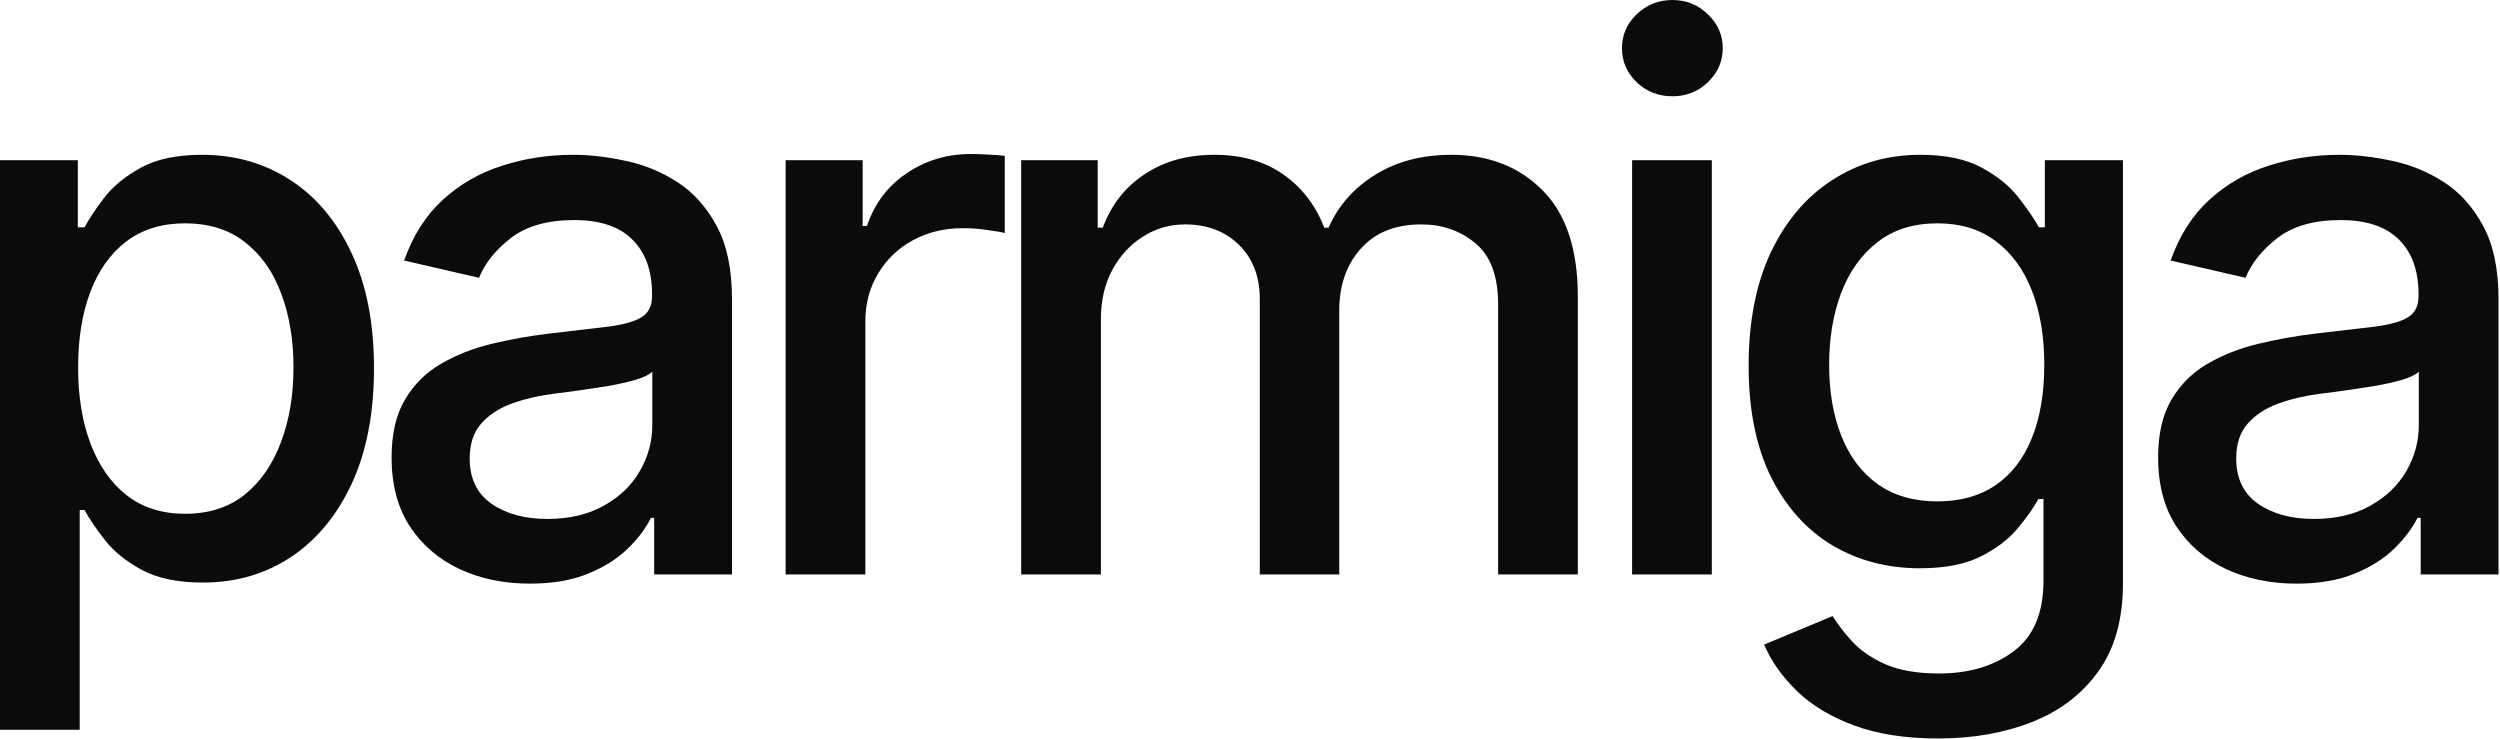 <?xml version="1.0" encoding="UTF-8"?> <svg xmlns="http://www.w3.org/2000/svg" viewBox="0 0 81.202 24" fill="none"><path d="M0 23.705V5.204H2.528V7.385H2.745C2.895 7.105 3.111 6.781 3.394 6.413C3.677 6.045 4.07 5.723 4.572 5.449C5.074 5.169 5.738 5.028 6.563 5.028C7.637 5.028 8.595 5.303 9.438 5.852C10.281 6.401 10.942 7.192 11.421 8.226C11.906 9.26 12.148 10.504 12.148 11.958C12.148 13.412 11.909 14.659 11.43 15.699C10.951 16.732 10.293 17.529 9.456 18.09C8.619 18.645 7.663 18.922 6.589 18.922C5.781 18.922 5.12 18.785 4.607 18.511C4.099 18.236 3.7 17.915 3.412 17.547C3.123 17.179 2.901 16.852 2.745 16.566H2.589V23.705H0ZM2.537 11.932C2.537 12.878 2.673 13.707 2.944 14.42C3.215 15.132 3.608 15.69 4.122 16.093C4.635 16.49 5.265 16.688 6.009 16.688C6.783 16.688 7.429 16.481 7.949 16.066C8.468 15.646 8.861 15.077 9.127 14.358C9.398 13.64 9.533 12.831 9.533 11.932C9.533 11.044 9.401 10.247 9.135 9.54C8.875 8.833 8.483 8.276 7.958 7.867C7.438 7.458 6.789 7.254 6.009 7.254C5.259 7.254 4.624 7.449 4.104 7.841C3.591 8.232 3.201 8.778 2.935 9.479C2.67 10.18 2.537 10.997 2.537 11.932Z" fill="#0B0B0C"></path><path d="M17.213 18.957C16.37 18.957 15.608 18.8 14.927 18.484C14.246 18.163 13.706 17.699 13.308 17.091C12.915 16.484 12.719 15.739 12.719 14.858C12.719 14.098 12.863 13.473 13.152 12.983C13.441 12.492 13.83 12.104 14.321 11.818C14.812 11.532 15.36 11.315 15.966 11.169C16.572 11.023 17.19 10.912 17.819 10.837C18.616 10.743 19.262 10.667 19.759 10.609C20.255 10.545 20.616 10.442 20.841 10.302C21.066 10.162 21.179 9.934 21.179 9.619V9.558C21.179 8.792 20.965 8.2 20.538 7.779C20.117 7.359 19.487 7.148 18.65 7.148C17.779 7.148 17.092 7.344 16.589 7.735C16.093 8.121 15.75 8.55 15.559 9.023L13.126 8.463C13.415 7.645 13.836 6.985 14.39 6.483C14.95 5.975 15.594 5.607 16.321 5.379C17.048 5.145 17.813 5.028 18.616 5.028C19.147 5.028 19.71 5.093 20.304 5.221C20.905 5.344 21.464 5.572 21.984 5.904C22.509 6.237 22.939 6.713 23.274 7.332C23.609 7.946 23.776 8.743 23.776 9.724V18.66H21.248V16.82H21.144C20.977 17.159 20.726 17.491 20.391 17.819C20.056 18.146 19.626 18.417 19.101 18.633C18.575 18.849 17.946 18.957 17.213 18.957ZM17.776 16.855C18.492 16.855 19.103 16.712 19.611 16.426C20.125 16.139 20.515 15.766 20.78 15.304C21.052 14.837 21.187 14.338 21.187 13.806V12.072C21.095 12.165 20.916 12.253 20.651 12.335C20.391 12.41 20.093 12.478 19.759 12.536C19.424 12.589 19.098 12.638 18.78 12.685C18.463 12.726 18.197 12.761 17.984 12.79C17.481 12.854 17.022 12.962 16.607 13.114C16.197 13.266 15.868 13.485 15.62 13.771C15.377 14.052 15.256 14.425 15.256 14.893C15.256 15.541 15.493 16.031 15.966 16.364C16.439 16.691 17.043 16.855 17.776 16.855Z" fill="#0B0B0C"></path><path d="M25.518 18.66V5.204H28.02V7.341H28.159C28.401 6.617 28.829 6.048 29.441 5.633C30.058 5.212 30.757 5.002 31.536 5.002C31.698 5.002 31.888 5.008 32.108 5.02C32.333 5.031 32.509 5.046 32.636 5.063V7.569C32.532 7.54 32.347 7.508 32.082 7.473C31.816 7.432 31.55 7.411 31.285 7.411C30.673 7.411 30.127 7.543 29.648 7.805C29.175 8.062 28.8 8.422 28.523 8.883C28.246 9.339 28.107 9.858 28.107 10.442V18.66H25.518Z" fill="#0B0B0C"></path><path d="M33.169 18.66V5.204H35.654V7.394H35.819C36.096 6.652 36.549 6.074 37.178 5.659C37.808 5.239 38.561 5.028 39.438 5.028C40.327 5.028 41.072 5.239 41.672 5.659C42.279 6.08 42.726 6.658 43.015 7.394H43.153C43.471 6.675 43.976 6.103 44.668 5.677C45.361 5.245 46.186 5.028 47.145 5.028C48.351 5.028 49.336 5.411 50.098 6.176C50.865 6.941 51.249 8.095 51.249 9.636V18.66H48.66V9.882C48.66 8.971 48.415 8.311 47.924 7.902C47.433 7.493 46.848 7.289 46.166 7.289C45.323 7.289 44.668 7.551 44.201 8.077C43.733 8.597 43.5 9.266 43.5 10.083V18.66H40.919V9.715C40.919 8.985 40.694 8.398 40.244 7.954C39.793 7.511 39.208 7.289 38.486 7.289C37.995 7.289 37.542 7.42 37.127 7.683C36.717 7.94 36.385 8.299 36.131 8.76C35.883 9.222 35.758 9.756 35.758 10.364V18.66H33.169Z" fill="#0B0B0C"></path><path d="M53.012 18.66V5.204H55.601V18.66H53.012ZM54.32 3.127C53.87 3.127 53.483 2.976 53.16 2.672C52.842 2.362 52.683 1.994 52.683 1.568C52.683 1.136 52.842 0.768 53.16 0.464C53.483 0.155 53.87 0 54.32 0C54.77 0 55.154 0.155 55.471 0.464C55.795 0.768 55.956 1.136 55.956 1.568C55.956 1.994 55.795 2.362 55.471 2.672C55.154 2.976 54.77 3.127 54.32 3.127Z" fill="#0B0B0C"></path><path d="M62.954 23.986C61.898 23.986 60.988 23.846 60.226 23.565C59.47 23.285 58.852 22.914 58.374 22.453C57.894 21.991 57.537 21.486 57.3 20.937L59.525 20.009C59.681 20.266 59.889 20.537 60.148 20.823C60.414 21.115 60.772 21.364 61.222 21.568C61.678 21.772 62.264 21.875 62.98 21.875C63.961 21.875 64.772 21.632 65.413 21.147C66.054 20.669 66.374 19.904 66.374 18.852V16.207H66.21C66.054 16.493 65.829 16.811 65.534 17.162C65.246 17.512 64.847 17.816 64.339 18.073C63.832 18.33 63.17 18.458 62.356 18.458C61.306 18.458 60.359 18.21 59.516 17.713C58.679 17.211 58.015 16.472 57.525 15.497C57.04 14.516 56.797 13.31 56.797 11.879C56.797 10.448 57.037 9.222 57.516 8.2C58.001 7.178 58.665 6.395 59.508 5.852C60.351 5.303 61.306 5.028 62.374 5.028C63.199 5.028 63.866 5.169 64.374 5.449C64.882 5.723 65.277 6.045 65.56 6.413C65.849 6.781 66.071 7.105 66.227 7.385H66.418V5.204H68.955V18.957C68.955 20.114 68.689 21.063 68.158 21.804C67.627 22.546 66.908 23.095 66.002 23.451C65.102 23.808 64.085 23.986 62.954 23.986ZM62.928 16.285C63.673 16.285 64.302 16.11 64.816 15.76C65.335 15.404 65.728 14.895 65.993 14.236C66.265 13.57 66.4 12.773 66.4 11.844C66.4 10.939 66.268 10.142 66.002 9.452C65.736 8.763 65.347 8.226 64.833 7.841C64.319 7.449 63.684 7.254 62.928 7.254C62.149 7.254 61.499 7.458 60.98 7.867C60.46 8.27 60.068 8.819 59.802 9.514C59.542 10.209 59.412 10.985 59.412 11.844C59.412 12.726 59.545 13.5 59.811 14.165C60.076 14.831 60.469 15.351 60.988 15.725C61.514 16.099 62.16 16.285 62.928 16.285Z" fill="#0B0B0C"></path><path d="M74.591 18.957C73.748 18.957 72.986 18.8 72.305 18.484C71.623 18.163 71.084 17.699 70.685 17.091C70.293 16.484 70.097 15.739 70.097 14.858C70.097 14.098 70.241 13.473 70.53 12.983C70.818 12.492 71.208 12.104 71.698 11.818C72.189 11.532 72.738 11.315 73.344 11.169C73.95 11.023 74.567 10.912 75.197 10.837C75.993 10.743 76.64 10.667 77.136 10.609C77.633 10.545 77.994 10.442 78.219 10.302C78.444 10.162 78.556 9.934 78.556 9.619V9.558C78.556 8.792 78.343 8.2 77.916 7.779C77.494 7.359 76.865 7.148 76.028 7.148C75.156 7.148 74.469 7.344 73.967 7.735C73.471 8.121 73.127 8.55 72.937 9.023L70.504 8.463C70.792 7.645 71.214 6.985 71.768 6.483C72.328 5.975 72.971 5.607 73.699 5.379C74.426 5.145 75.191 5.028 75.993 5.028C76.525 5.028 77.087 5.093 77.682 5.221C78.282 5.344 78.842 5.572 79.362 5.904C79.887 6.237 80.317 6.713 80.652 7.332C80.987 7.946 81.154 8.743 81.154 9.724V18.66H78.626V16.82H78.522C78.354 17.159 78.103 17.491 77.768 17.819C77.434 18.146 77.004 18.417 76.478 18.633C75.953 18.849 75.324 18.957 74.591 18.957ZM75.153 16.855C75.869 16.855 76.481 16.712 76.989 16.426C77.503 16.139 77.892 15.766 78.158 15.304C78.429 14.837 78.565 14.338 78.565 13.806V12.072C78.473 12.165 78.294 12.253 78.028 12.335C77.768 12.41 77.471 12.478 77.136 12.536C76.802 12.589 76.475 12.638 76.158 12.685C75.84 12.726 75.575 12.761 75.361 12.79C74.859 12.854 74.4 12.962 73.985 13.114C73.575 13.266 73.245 13.485 72.997 13.771C72.755 14.052 72.634 14.425 72.634 14.893C72.634 15.541 72.87 16.031 73.344 16.364C73.817 16.691 74.42 16.855 75.153 16.855Z" fill="#0B0B0C"></path></svg> 